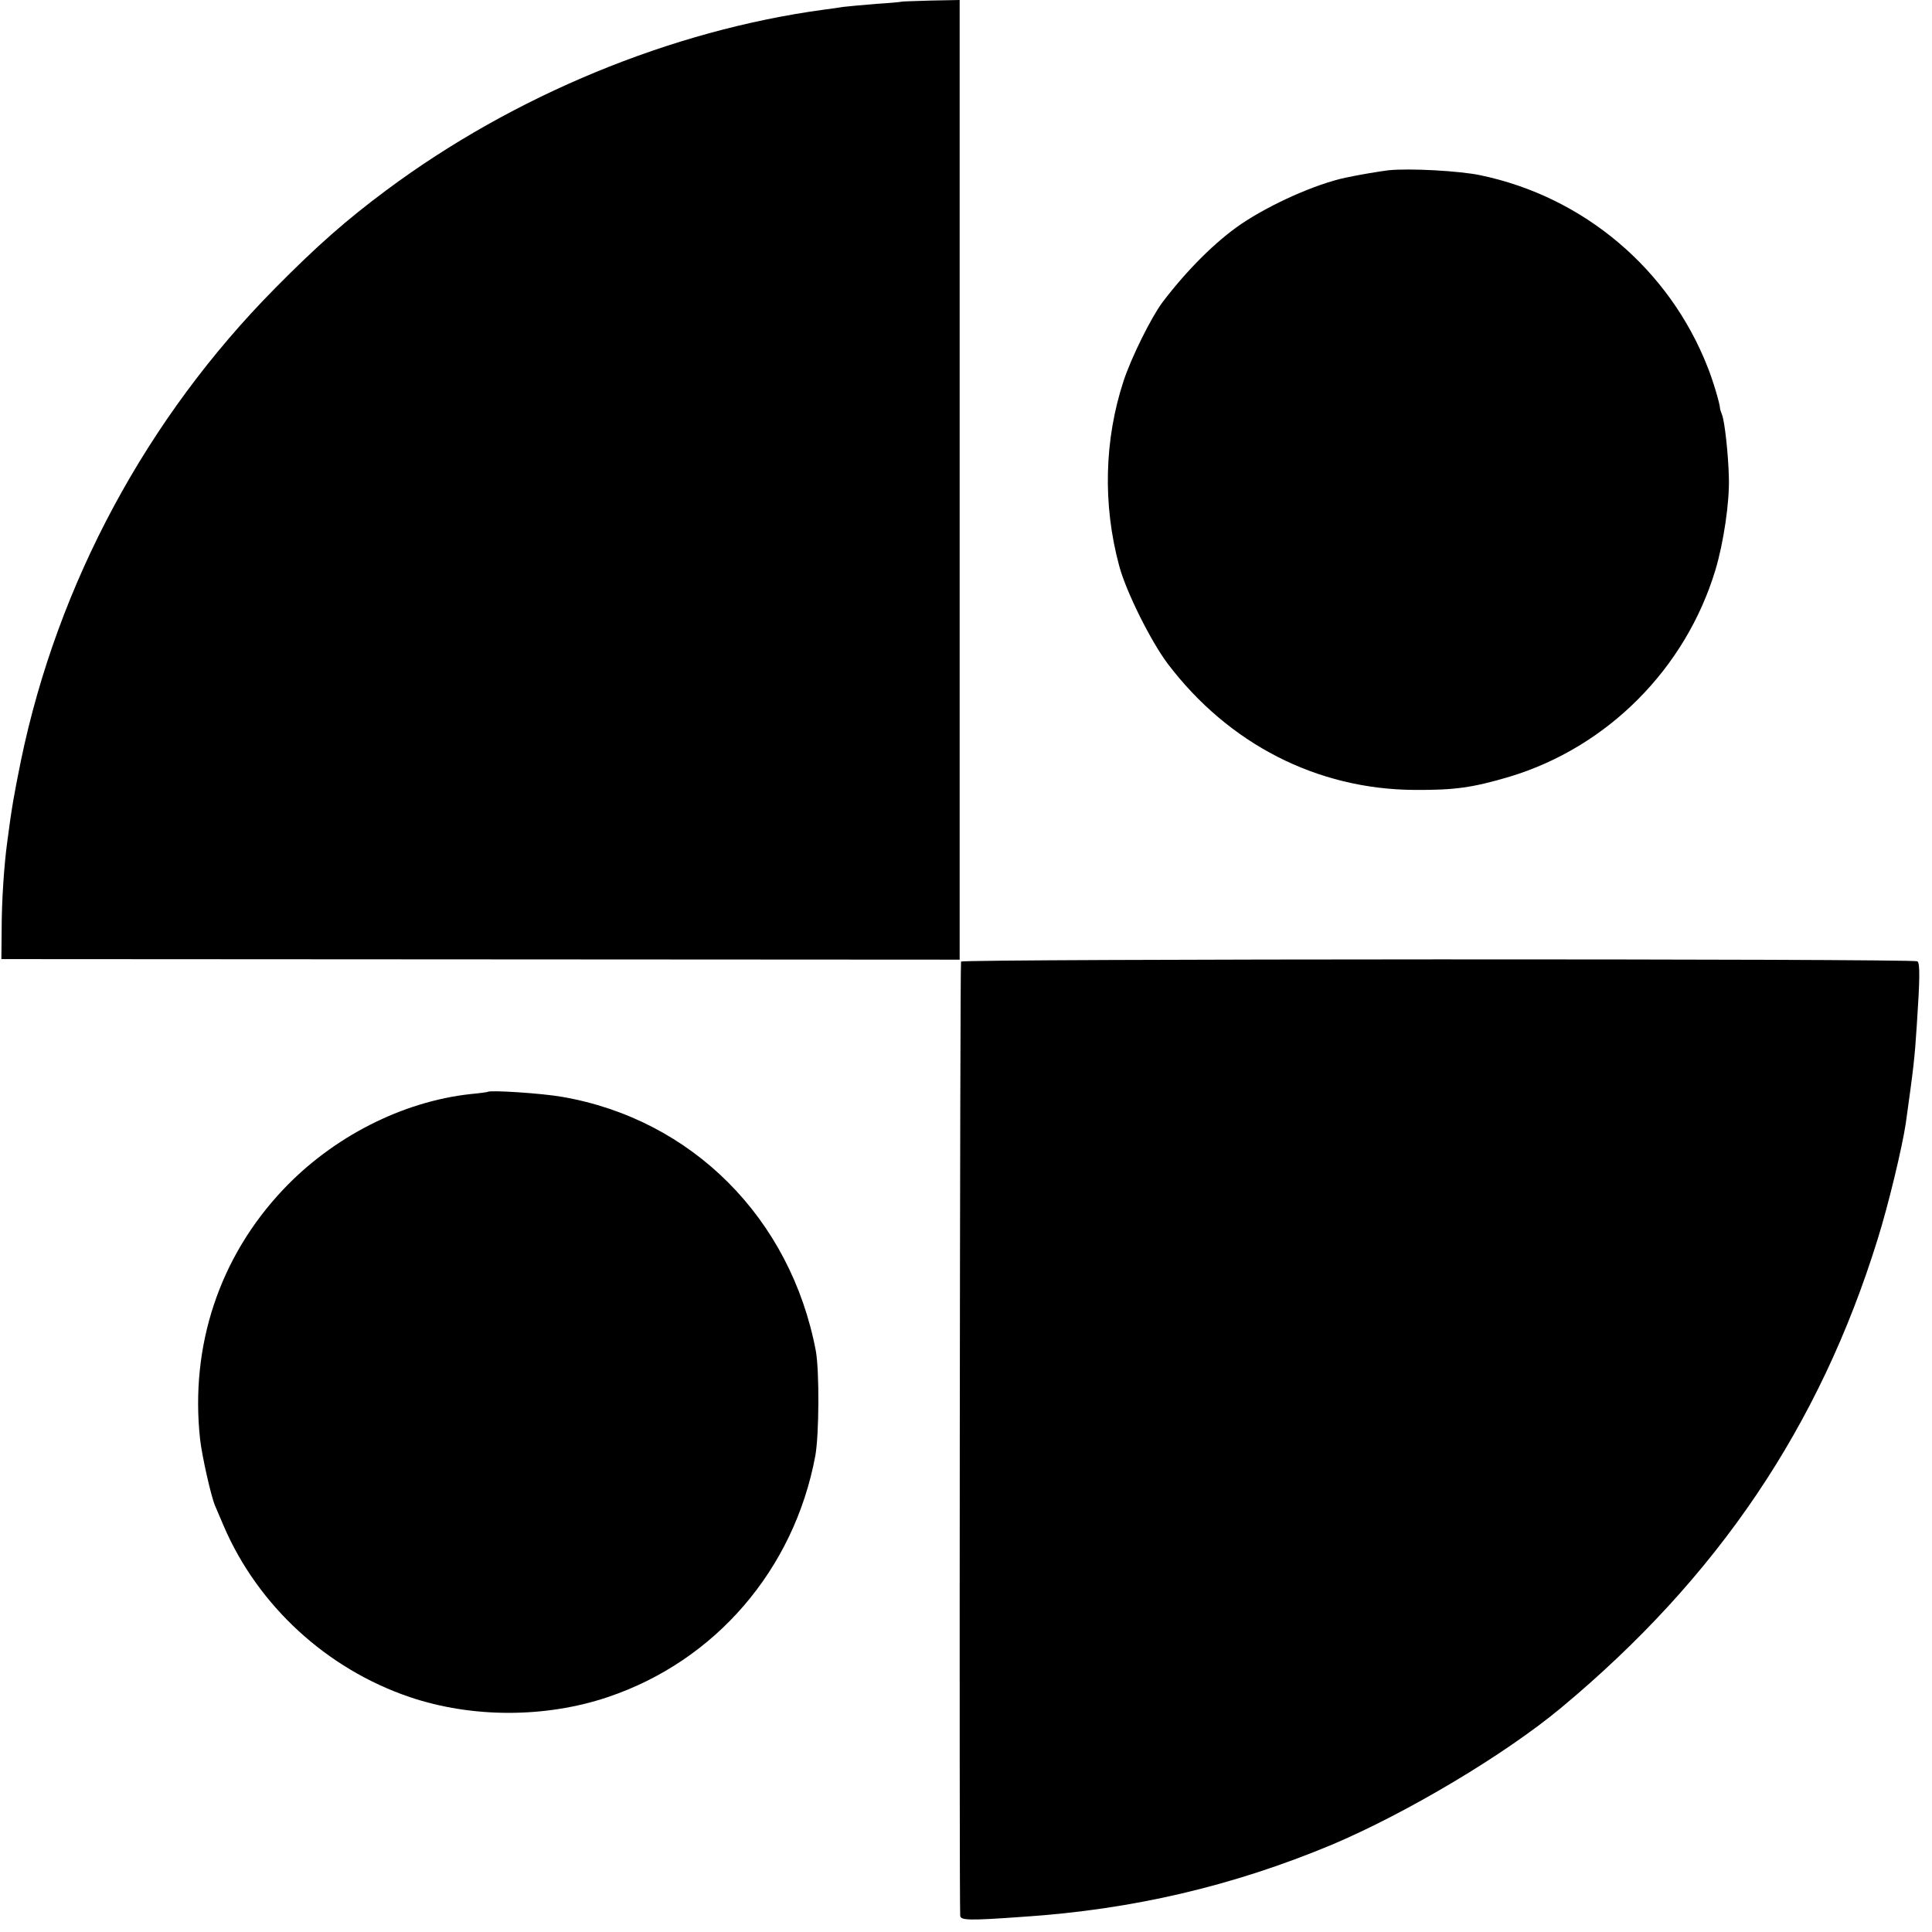 <?xml version="1.0" standalone="no"?>
<!DOCTYPE svg PUBLIC "-//W3C//DTD SVG 20010904//EN"
 "http://www.w3.org/TR/2001/REC-SVG-20010904/DTD/svg10.dtd">
<svg version="1.0" xmlns="http://www.w3.org/2000/svg"
 width="700pt" height="700pt" viewBox="0 0 700 700"
 preserveAspectRatio="xMidYMid meet">
<g transform="translate(0,700) scale(0.1,-0.1)"
fill="#000000" stroke="none">
<path d="M3267 6994 c-1 -1 -42 -5 -92 -8 -49 -4 -103 -9 -120 -11 -16 -3 -48
-7 -70 -10 -553 -75 -1124 -311 -1585 -654 -145 -108 -251 -201 -404 -356
-464 -469 -787 -1069 -920 -1710 -26 -129 -33 -167 -50 -297 -11 -81 -20 -212
-20 -313 l-1 -110 1736 -1 1736 -1 0 1738 0 1739 -104 -2 c-57 -2 -105 -3
-106 -4z"/>
<path d="M5030 6383 c-32 -4 -105 -16 -156 -27 -107 -23 -269 -95 -376 -167
-94 -64 -197 -167 -286 -284 -41 -55 -113 -200 -141 -285 -70 -213 -76 -448
-16 -670 25 -94 115 -274 176 -355 220 -290 540 -455 894 -457 145 -1 210 8
345 48 354 107 637 391 745 748 30 99 52 249 49 336 -2 85 -15 200 -24 225 -4
11 -8 22 -8 25 0 16 -26 103 -45 150 -139 355 -449 617 -823 695 -75 16 -258
26 -334 18z"/>
<path d="M3482 3516 c-4 -7 -7 -3375 -3 -3457 1 -17 32 -18 226 -4 399 26 763
112 1120 261 272 115 628 327 832 497 567 472 936 1019 1146 1697 39 124 89
333 102 420 28 201 32 232 40 357 11 164 12 224 2 230 -17 10 -3458 9 -3465
-1z"/>
<path d="M1767 3044 c-1 -1 -29 -5 -62 -8 -247 -27 -499 -155 -680 -347 -230
-244 -337 -565 -300 -904 7 -61 39 -204 54 -240 5 -11 19 -45 32 -75 124 -288
373 -517 674 -619 225 -76 491 -76 717 0 390 131 675 462 752 874 14 78 15
307 2 380 -91 481 -449 840 -920 921 -74 13 -261 25 -269 18z"/>
</g>
</svg>
